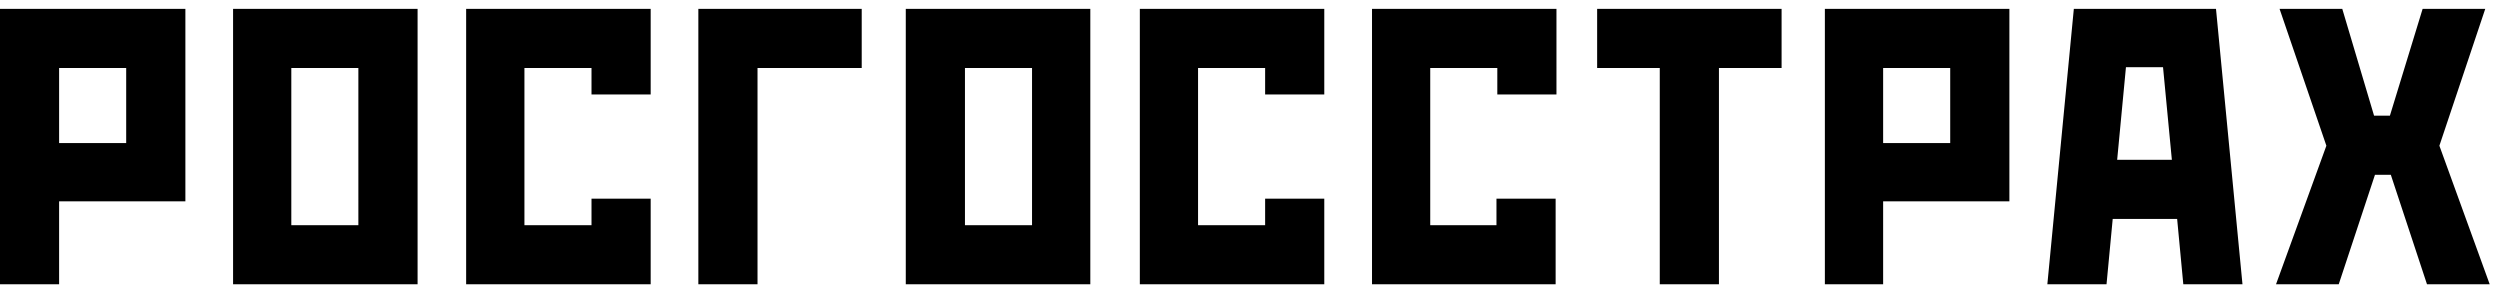 <svg xmlns="http://www.w3.org/2000/svg" width="118" height="14" viewBox="0 0 118 14">
    <path fill="#000" fill-rule="evenodd" d="M114.348.418l-1.544 5.04h-.749l-1.5-5.04h-2.96l2.21 6.46-2.377 6.54h2.96l1.71-5.167h.749l1.707 5.167h2.96l-2.375-6.54 2.165-6.46h-2.956zm-16.463 0l-1.25 13h2.793l.292-3.084h3.041l.291 3.084h2.793l-1.25-13h-6.71zm2.46 2.753h1.75l.417 4.373H99.93l.415-4.373zM86.134.418v13h2.75V9.503h5.959V.418h-8.71zm2.75 6.335h3.166V3.21h-3.166v3.542zM75.385.418v2.793h2.956v10.207h2.793V3.211h2.957V.418h-8.706zm-10.626 0v13h8.667V9.376h-2.793v1.252h-3.126V3.211h3.166v1.247h2.792V.418H64.76zM53.8.418v13h8.706V9.376h-2.792v1.252h-3.166V3.211h3.166v1.247h2.792V.418H53.8zm-11.046 13h8.709v-13h-8.71v13zm2.792-2.79h3.166V3.211h-3.166v7.417zM32.962.418v13h2.793V3.211h4.918V.418h-7.711zm-10.96 0v13h8.71V9.376h-2.793v1.252h-3.166V3.211h3.166v1.247h2.793V.418h-8.71zm-11 13h8.708v-13h-8.709v13zm2.747-2.79h3.166V3.211H13.75v7.417zM0 .418v13h2.79V9.503H8.75V.418H0zm2.79 6.335h3.166V3.21H2.79v3.542z"/>
</svg>
